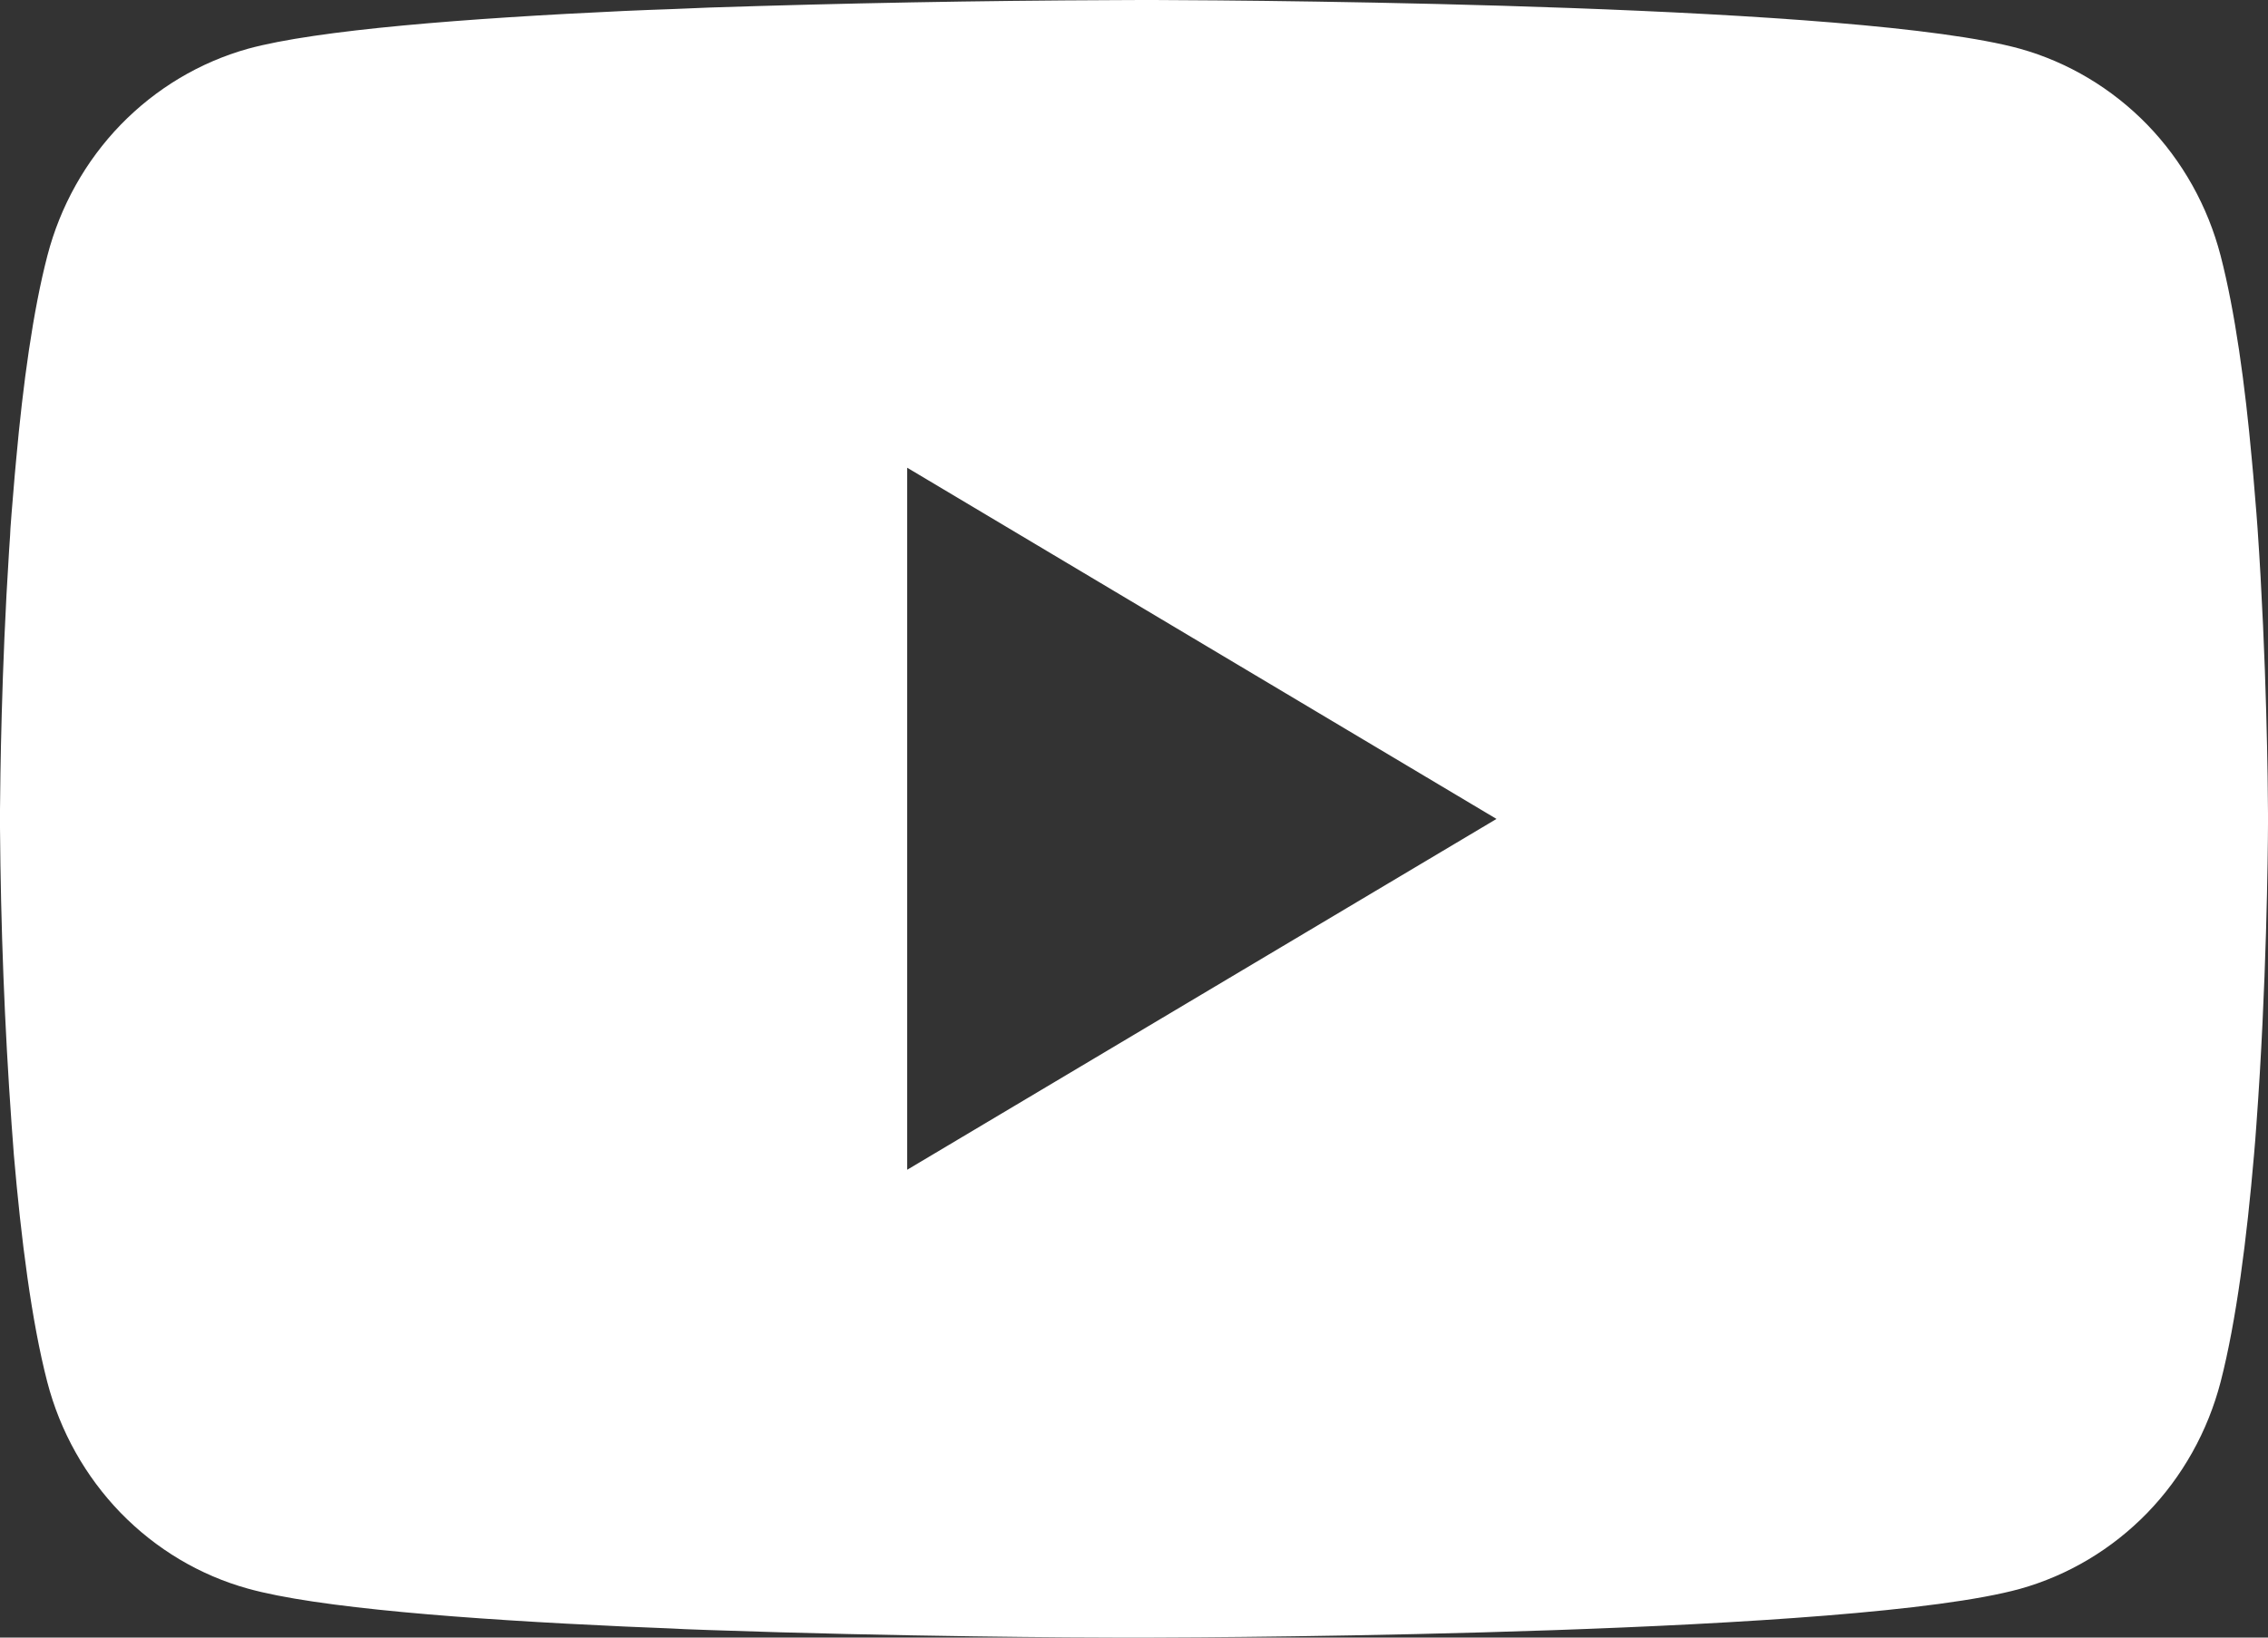 <svg width="18" height="13" viewBox="0 0 18 13" fill="none" xmlns="http://www.w3.org/2000/svg">
<rect x="0" y="0" width="18" height="13" fill="#333333" stroke="none"/>
<path d="M9.058 0H9.158C10.083 0.003 14.769 0.038 16.032 0.387C16.414 0.494 16.762 0.702 17.042 0.99C17.321 1.278 17.522 1.637 17.624 2.03C17.738 2.47 17.818 3.051 17.872 3.652L17.883 3.772L17.908 4.073L17.917 4.193C17.99 5.25 17.999 6.24 18 6.457V6.543C17.999 6.768 17.989 7.825 17.908 8.926L17.899 9.048L17.889 9.168C17.832 9.83 17.749 10.486 17.624 10.97C17.522 11.363 17.321 11.722 17.042 12.01C16.762 12.298 16.414 12.506 16.032 12.613C14.727 12.973 9.767 12.999 9.079 13H8.92C8.572 13 7.134 12.993 5.626 12.94L5.435 12.933L5.337 12.928L5.145 12.92L4.953 12.912C3.704 12.855 2.515 12.764 1.967 12.611C1.585 12.505 1.237 12.297 0.957 12.009C0.678 11.721 0.477 11.363 0.375 10.97C0.25 10.488 0.167 9.83 0.11 9.168L0.101 9.046L0.092 8.926C0.036 8.142 0.006 7.357 0 6.571L0 6.429C0.002 6.18 0.011 5.321 0.072 4.372L0.08 4.253L0.083 4.193L0.092 4.073L0.117 3.772L0.128 3.652C0.182 3.051 0.262 2.468 0.376 2.03C0.478 1.637 0.679 1.278 0.958 0.99C1.238 0.702 1.586 0.494 1.968 0.387C2.516 0.237 3.705 0.145 4.954 0.087L5.145 0.079L5.338 0.072L5.435 0.068L5.628 0.06C6.698 0.025 7.77 0.005 8.841 0.001L9.058 0ZM7.2 3.713V9.286L11.877 6.501L7.2 3.713Z" fill="white"/>
</svg>
